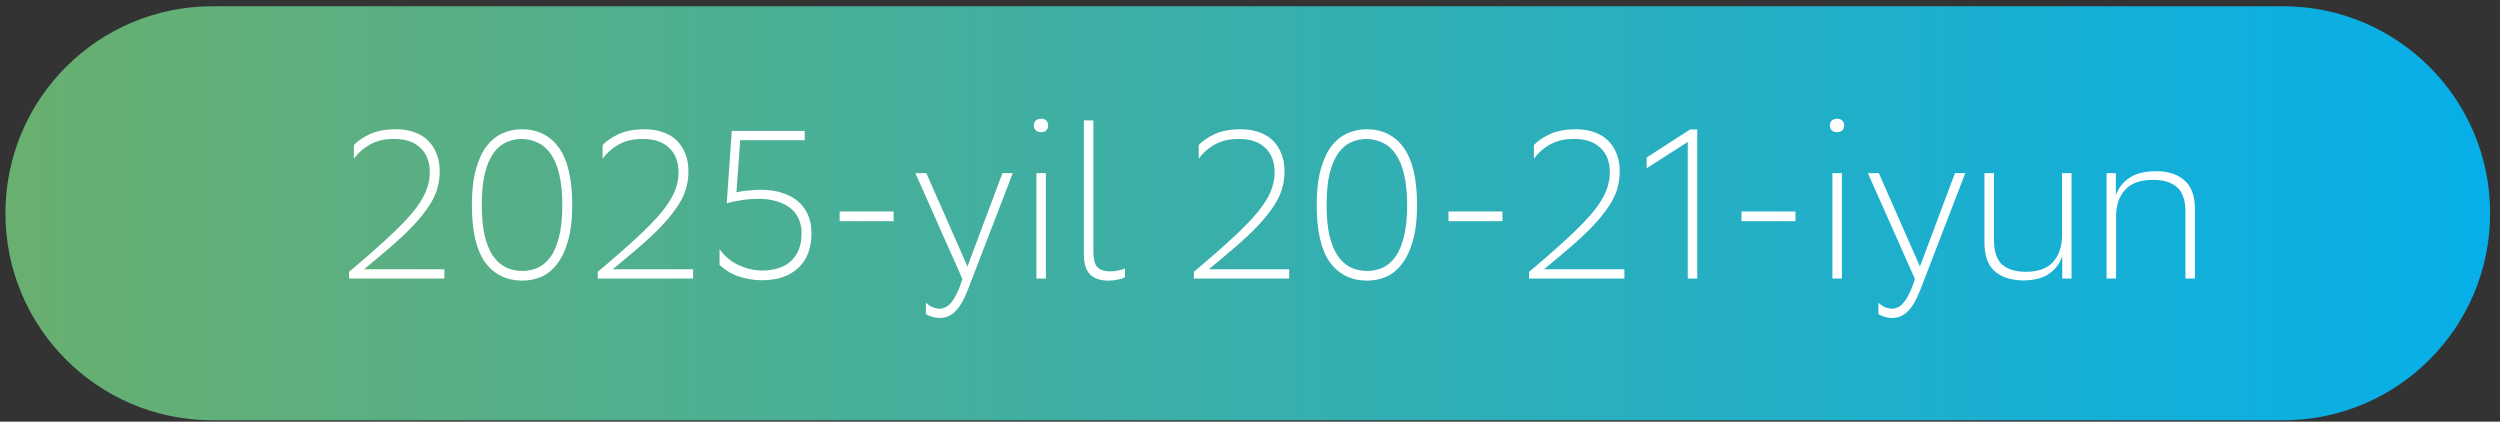 <?xml version="1.0" encoding="UTF-8"?> <svg xmlns="http://www.w3.org/2000/svg" width="249" height="42" viewBox="0 0 249 42" fill="none"><rect x="0" y="0" width="249" height="42" fill="#333333" stroke="none"/><path d="M0.539 21.241C0.539 32.627 9.769 41.858 21.155 41.858H227.4C238.786 41.858 248.016 32.627 248.016 21.241C248.016 9.855 238.786 0.625 227.4 0.625H21.155C9.769 0.625 0.539 9.855 0.539 21.241Z" fill="url(#paint0_linear_718_2466)"></path><path d="M34.765 27.742V27.07C36.319 25.768 37.607 24.641 38.629 23.689C39.665 22.737 40.491 21.89 41.107 21.148C41.723 20.392 42.157 19.706 42.409 19.09C42.675 18.46 42.808 17.823 42.808 17.179C42.808 16.115 42.493 15.296 41.863 14.722C41.247 14.134 40.386 13.84 39.28 13.84C38.37 13.826 37.579 14.001 36.907 14.365C36.249 14.715 35.696 15.198 35.248 15.814V14.449C35.598 14.057 36.13 13.693 36.844 13.357C37.572 13.021 38.489 12.86 39.595 12.874C40.225 12.888 40.799 12.993 41.317 13.189C41.835 13.371 42.276 13.644 42.64 14.008C43.004 14.358 43.284 14.792 43.48 15.31C43.69 15.814 43.795 16.395 43.795 17.053C43.795 17.711 43.697 18.348 43.501 18.964C43.305 19.566 42.969 20.196 42.493 20.854C42.031 21.512 41.415 22.226 40.645 22.996C39.875 23.752 38.916 24.606 37.768 25.558L36.256 26.818H44.257V27.742H34.765Z" fill="white"></path><path d="M46.999 20.413C46.999 19.013 47.132 17.837 47.398 16.885C47.664 15.919 48.021 15.142 48.469 14.554C48.931 13.966 49.463 13.539 50.065 13.273C50.667 13.007 51.297 12.874 51.955 12.874C53.551 12.874 54.79 13.49 55.672 14.722C56.554 15.954 56.995 17.851 56.995 20.413C56.995 21.827 56.855 23.017 56.575 23.983C56.309 24.935 55.945 25.705 55.483 26.293C55.035 26.881 54.51 27.308 53.908 27.574C53.306 27.826 52.676 27.952 52.018 27.952C50.422 27.938 49.183 27.322 48.301 26.104C47.433 24.872 46.999 22.975 46.999 20.413ZM47.986 20.413C47.986 21.589 48.077 22.59 48.259 23.416C48.455 24.242 48.728 24.921 49.078 25.453C49.428 25.971 49.848 26.356 50.338 26.608C50.842 26.86 51.402 26.986 52.018 26.986C52.536 26.986 53.033 26.888 53.509 26.692C53.999 26.482 54.426 26.132 54.79 25.642C55.168 25.138 55.462 24.466 55.672 23.626C55.896 22.772 56.008 21.701 56.008 20.413C56.008 19.251 55.91 18.257 55.714 17.431C55.532 16.605 55.259 15.926 54.895 15.394C54.545 14.862 54.118 14.477 53.614 14.239C53.124 13.987 52.578 13.854 51.976 13.84C51.444 13.84 50.94 13.945 50.464 14.155C49.988 14.351 49.561 14.701 49.183 15.205C48.819 15.695 48.525 16.367 48.301 17.221C48.091 18.061 47.986 19.125 47.986 20.413Z" fill="white"></path><path d="M59.539 27.742V27.07C61.093 25.768 62.381 24.641 63.403 23.689C64.439 22.737 65.265 21.89 65.881 21.148C66.497 20.392 66.931 19.706 67.183 19.09C67.449 18.46 67.582 17.823 67.582 17.179C67.582 16.115 67.267 15.296 66.637 14.722C66.021 14.134 65.16 13.84 64.054 13.84C63.144 13.826 62.353 14.001 61.681 14.365C61.023 14.715 60.47 15.198 60.022 15.814V14.449C60.372 14.057 60.904 13.693 61.618 13.357C62.346 13.021 63.263 12.86 64.369 12.874C64.999 12.888 65.573 12.993 66.091 13.189C66.609 13.371 67.05 13.644 67.414 14.008C67.778 14.358 68.058 14.792 68.254 15.31C68.464 15.814 68.569 16.395 68.569 17.053C68.569 17.711 68.471 18.348 68.275 18.964C68.079 19.566 67.743 20.196 67.267 20.854C66.805 21.512 66.189 22.226 65.419 22.996C64.649 23.752 63.69 24.606 62.542 25.558L61.03 26.818H69.031V27.742H59.539Z" fill="white"></path><path d="M71.668 24.802C71.892 25.138 72.158 25.439 72.466 25.705C72.788 25.971 73.138 26.195 73.516 26.377C73.894 26.559 74.286 26.699 74.692 26.797C75.112 26.895 75.525 26.944 75.931 26.944C77.191 26.93 78.157 26.601 78.829 25.957C79.501 25.299 79.837 24.389 79.837 23.227C79.837 22.667 79.732 22.17 79.522 21.736C79.312 21.302 79.018 20.945 78.64 20.665C78.262 20.385 77.814 20.175 77.296 20.035C76.778 19.881 76.211 19.804 75.595 19.804C74.951 19.804 74.342 19.853 73.768 19.951C73.208 20.035 72.746 20.133 72.382 20.245L72.886 13.042H80.152V13.966H73.726L73.348 19.153C73.46 19.125 73.614 19.097 73.81 19.069C74.006 19.027 74.216 18.999 74.44 18.985C74.678 18.957 74.909 18.936 75.133 18.922C75.371 18.908 75.588 18.901 75.784 18.901C76.554 18.901 77.247 18.999 77.863 19.195C78.493 19.391 79.025 19.671 79.459 20.035C79.893 20.399 80.229 20.847 80.467 21.379C80.705 21.911 80.824 22.52 80.824 23.206C80.824 24.718 80.383 25.88 79.501 26.692C78.633 27.504 77.436 27.91 75.91 27.91C75.392 27.91 74.909 27.861 74.461 27.763C74.027 27.679 73.628 27.567 73.264 27.427C72.914 27.273 72.606 27.105 72.34 26.923C72.074 26.741 71.85 26.559 71.668 26.377V24.802Z" fill="white"></path><path d="M83.629 21.064H89.005V22.03H83.629V21.064Z" fill="white"></path><path d="M91.171 17.242H92.263L96.358 26.545L99.844 17.242H100.873L96.4 28.855C95.994 29.891 95.567 30.619 95.119 31.039C94.685 31.459 94.188 31.669 93.628 31.669C93.348 31.669 93.075 31.627 92.809 31.543C92.557 31.473 92.361 31.382 92.221 31.27V30.136C92.361 30.29 92.55 30.43 92.788 30.556C93.04 30.682 93.306 30.745 93.586 30.745C93.768 30.745 93.95 30.703 94.132 30.619C94.314 30.549 94.496 30.409 94.678 30.199C94.874 29.989 95.07 29.688 95.266 29.296C95.462 28.918 95.658 28.414 95.854 27.784L91.171 17.242Z" fill="white"></path><path d="M102.972 12.496C102.972 12.3 103.035 12.139 103.161 12.013C103.301 11.887 103.476 11.824 103.686 11.824C103.91 11.824 104.085 11.887 104.211 12.013C104.337 12.139 104.4 12.3 104.4 12.496C104.4 12.692 104.337 12.853 104.211 12.979C104.085 13.105 103.91 13.168 103.686 13.168C103.476 13.168 103.301 13.105 103.161 12.979C103.035 12.853 102.972 12.692 102.972 12.496ZM103.224 17.242H104.169V27.742H103.224V17.242Z" fill="white"></path><path d="M112.049 27.616C111.881 27.714 111.643 27.791 111.335 27.847C111.041 27.917 110.74 27.952 110.432 27.952C109.606 27.952 108.983 27.742 108.563 27.322C108.157 26.902 107.954 26.237 107.954 25.327V11.992H108.899V25.075C108.899 25.789 109.025 26.293 109.277 26.587C109.543 26.881 109.977 27.028 110.579 27.028C110.831 27.028 111.097 27 111.377 26.944C111.657 26.888 111.881 26.818 112.049 26.734V27.616Z" fill="white"></path><path d="M118.909 27.742V27.07C120.463 25.768 121.751 24.641 122.773 23.689C123.809 22.737 124.635 21.89 125.251 21.148C125.867 20.392 126.301 19.706 126.553 19.09C126.819 18.46 126.952 17.823 126.952 17.179C126.952 16.115 126.637 15.296 126.007 14.722C125.391 14.134 124.53 13.84 123.424 13.84C122.514 13.826 121.723 14.001 121.051 14.365C120.393 14.715 119.84 15.198 119.392 15.814V14.449C119.742 14.057 120.274 13.693 120.988 13.357C121.716 13.021 122.633 12.86 123.739 12.874C124.369 12.888 124.943 12.993 125.461 13.189C125.979 13.371 126.42 13.644 126.784 14.008C127.148 14.358 127.428 14.792 127.624 15.31C127.834 15.814 127.939 16.395 127.939 17.053C127.939 17.711 127.841 18.348 127.645 18.964C127.449 19.566 127.113 20.196 126.637 20.854C126.175 21.512 125.559 22.226 124.789 22.996C124.019 23.752 123.06 24.606 121.912 25.558L120.4 26.818H128.401V27.742H118.909Z" fill="white"></path><path d="M131.143 20.413C131.143 19.013 131.276 17.837 131.542 16.885C131.808 15.919 132.165 15.142 132.613 14.554C133.075 13.966 133.607 13.539 134.209 13.273C134.811 13.007 135.441 12.874 136.099 12.874C137.695 12.874 138.934 13.49 139.816 14.722C140.698 15.954 141.139 17.851 141.139 20.413C141.139 21.827 140.999 23.017 140.719 23.983C140.453 24.935 140.089 25.705 139.627 26.293C139.179 26.881 138.654 27.308 138.052 27.574C137.45 27.826 136.82 27.952 136.162 27.952C134.566 27.938 133.327 27.322 132.445 26.104C131.577 24.872 131.143 22.975 131.143 20.413ZM132.13 20.413C132.13 21.589 132.221 22.59 132.403 23.416C132.599 24.242 132.872 24.921 133.222 25.453C133.572 25.971 133.992 26.356 134.482 26.608C134.986 26.86 135.546 26.986 136.162 26.986C136.68 26.986 137.177 26.888 137.653 26.692C138.143 26.482 138.57 26.132 138.934 25.642C139.312 25.138 139.606 24.466 139.816 23.626C140.04 22.772 140.152 21.701 140.152 20.413C140.152 19.251 140.054 18.257 139.858 17.431C139.676 16.605 139.403 15.926 139.039 15.394C138.689 14.862 138.262 14.477 137.758 14.239C137.268 13.987 136.722 13.854 136.12 13.84C135.588 13.84 135.084 13.945 134.608 14.155C134.132 14.351 133.705 14.701 133.327 15.205C132.963 15.695 132.669 16.367 132.445 17.221C132.235 18.061 132.13 19.125 132.13 20.413Z" fill="white"></path><path d="M144.27 21.064H149.646V22.03H144.27V21.064Z" fill="white"></path><path d="M152.296 27.742V27.07C153.85 25.768 155.138 24.641 156.16 23.689C157.196 22.737 158.022 21.89 158.638 21.148C159.254 20.392 159.688 19.706 159.94 19.09C160.206 18.46 160.339 17.823 160.339 17.179C160.339 16.115 160.024 15.296 159.394 14.722C158.778 14.134 157.917 13.84 156.811 13.84C155.901 13.826 155.11 14.001 154.438 14.365C153.78 14.715 153.227 15.198 152.779 15.814V14.449C153.129 14.057 153.661 13.693 154.375 13.357C155.103 13.021 156.02 12.86 157.126 12.874C157.756 12.888 158.33 12.993 158.848 13.189C159.366 13.371 159.807 13.644 160.171 14.008C160.535 14.358 160.815 14.792 161.011 15.31C161.221 15.814 161.326 16.395 161.326 17.053C161.326 17.711 161.228 18.348 161.032 18.964C160.836 19.566 160.5 20.196 160.024 20.854C159.562 21.512 158.946 22.226 158.176 22.996C157.406 23.752 156.447 24.606 155.299 25.558L153.787 26.818H161.788V27.742H152.296Z" fill="white"></path><path d="M168.1 14.134L164.005 16.759V15.688L168.331 12.895H169.045V27.742H168.1V14.134Z" fill="white"></path><path d="M173.453 21.064H178.829V22.03H173.453V21.064Z" fill="white"></path><path d="M182.255 12.496C182.255 12.3 182.318 12.139 182.444 12.013C182.584 11.887 182.759 11.824 182.969 11.824C183.193 11.824 183.368 11.887 183.494 12.013C183.62 12.139 183.683 12.3 183.683 12.496C183.683 12.692 183.62 12.853 183.494 12.979C183.368 13.105 183.193 13.168 182.969 13.168C182.759 13.168 182.584 13.105 182.444 12.979C182.318 12.853 182.255 12.692 182.255 12.496ZM182.507 17.242H183.452V27.742H182.507V17.242Z" fill="white"></path><path d="M186.04 17.242H187.132L191.227 26.545L194.713 17.242H195.742L191.269 28.855C190.863 29.891 190.436 30.619 189.988 31.039C189.554 31.459 189.057 31.669 188.497 31.669C188.217 31.669 187.944 31.627 187.678 31.543C187.426 31.473 187.23 31.382 187.09 31.27V30.136C187.23 30.29 187.419 30.43 187.657 30.556C187.909 30.682 188.175 30.745 188.455 30.745C188.637 30.745 188.819 30.703 189.001 30.619C189.183 30.549 189.365 30.409 189.547 30.199C189.743 29.989 189.939 29.688 190.135 29.296C190.331 28.918 190.527 28.414 190.723 27.784L186.04 17.242Z" fill="white"></path><path d="M198.597 23.857C198.597 25.019 198.863 25.845 199.395 26.335C199.927 26.811 200.697 27.056 201.705 27.07H201.768C203 27.07 203.91 26.741 204.498 26.083C205.086 25.425 205.38 24.529 205.38 23.395V17.242H206.325V27.742H205.401V25.516C205.177 26.216 204.75 26.79 204.12 27.238C203.504 27.686 202.643 27.917 201.537 27.931H201.453C200.249 27.903 199.311 27.588 198.639 26.986C197.981 26.384 197.652 25.439 197.652 24.151V17.242H198.597V23.857Z" fill="white"></path><path d="M217.67 21.127C217.67 19.951 217.39 19.125 216.83 18.649C216.284 18.159 215.486 17.914 214.436 17.914C213.19 17.914 212.266 18.243 211.664 18.901C211.062 19.559 210.761 20.455 210.761 21.589V27.742H209.816V17.242H210.74V19.468C210.964 18.768 211.398 18.194 212.042 17.746C212.7 17.284 213.596 17.053 214.73 17.053C215.962 17.053 216.914 17.361 217.586 17.977C218.272 18.579 218.615 19.531 218.615 20.833V27.742H217.67V21.127Z" fill="white"></path><defs><linearGradient id="paint0_linear_718_2466" x1="0.539" y1="21.241" x2="248.016" y2="21.241" gradientUnits="userSpaceOnUse"><stop stop-color="#69AF6F"></stop><stop offset="1" stop-color="#06AFE9"></stop></linearGradient></defs></svg> 
